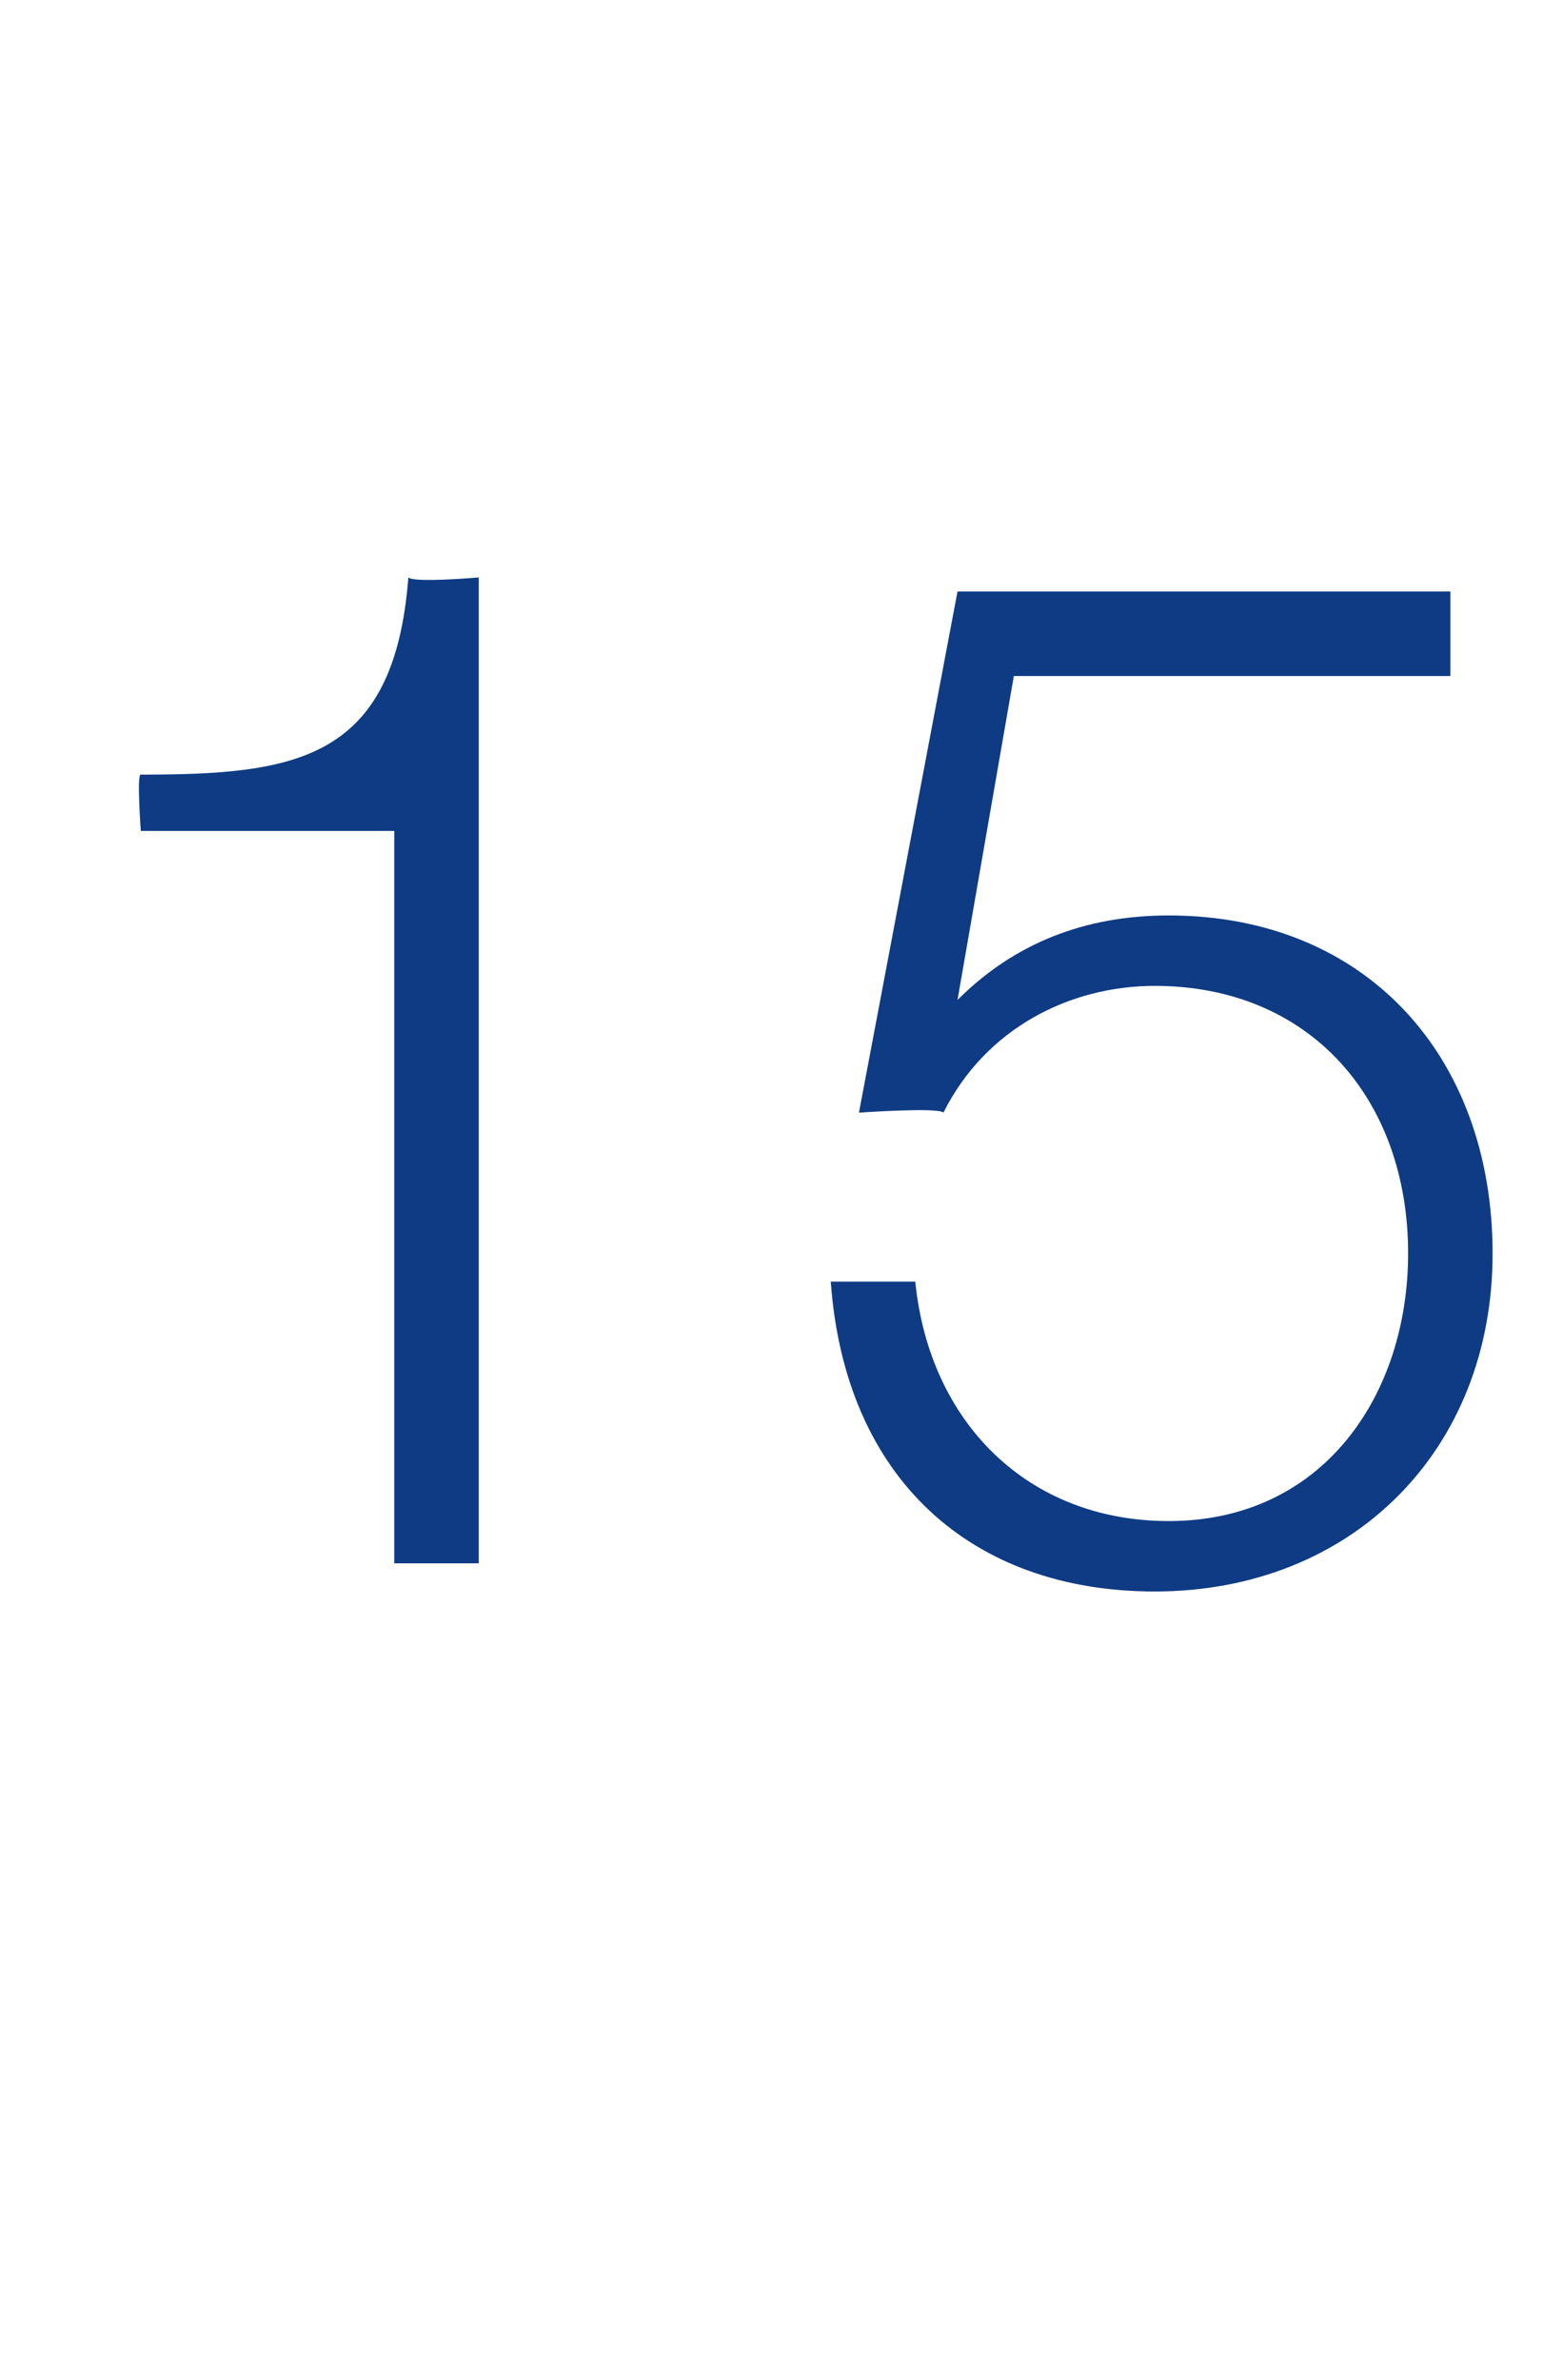 <?xml version="1.0" standalone="no"?><!DOCTYPE svg PUBLIC "-//W3C//DTD SVG 1.1//EN" "http://www.w3.org/Graphics/SVG/1.1/DTD/svg11.dtd"><svg xmlns="http://www.w3.org/2000/svg" version="1.1" width="11.1px" height="16.9px" viewBox="0 -4 11.1 16.9" style="top:-4px">  <desc>15</desc>  <defs/>  <g id="Polygon149174">    <path d="M 1 1.5 C 2.1 1.5 2.8 1.4 2.9 0.1 C 2.94 0.14 3.4 0.1 3.4 0.1 L 3.4 7.1 L 2.8 7.1 L 2.8 1.9 L 1 1.9 C 1 1.9 0.97 1.49 1 1.5 Z M 6.5 5.1 C 6.6 6.1 7.3 6.8 8.3 6.8 C 9.4 6.8 10 5.9 10 4.9 C 10 3.8 9.3 3 8.2 3 C 7.6 3 7 3.3 6.7 3.9 C 6.67 3.86 6.1 3.9 6.1 3.9 L 6.8 0.2 L 10.3 0.2 L 10.3 0.8 L 7.2 0.8 L 6.8 3.1 C 6.8 3.1 6.82 3.15 6.8 3.1 C 7.2 2.7 7.7 2.5 8.3 2.5 C 9.7 2.5 10.6 3.5 10.6 4.9 C 10.6 6.3 9.6 7.3 8.2 7.3 C 6.9 7.3 6 6.5 5.9 5.1 C 5.9 5.1 6.5 5.1 6.5 5.1 Z " stroke="none" fill="#0e3b83"/>  </g></svg>